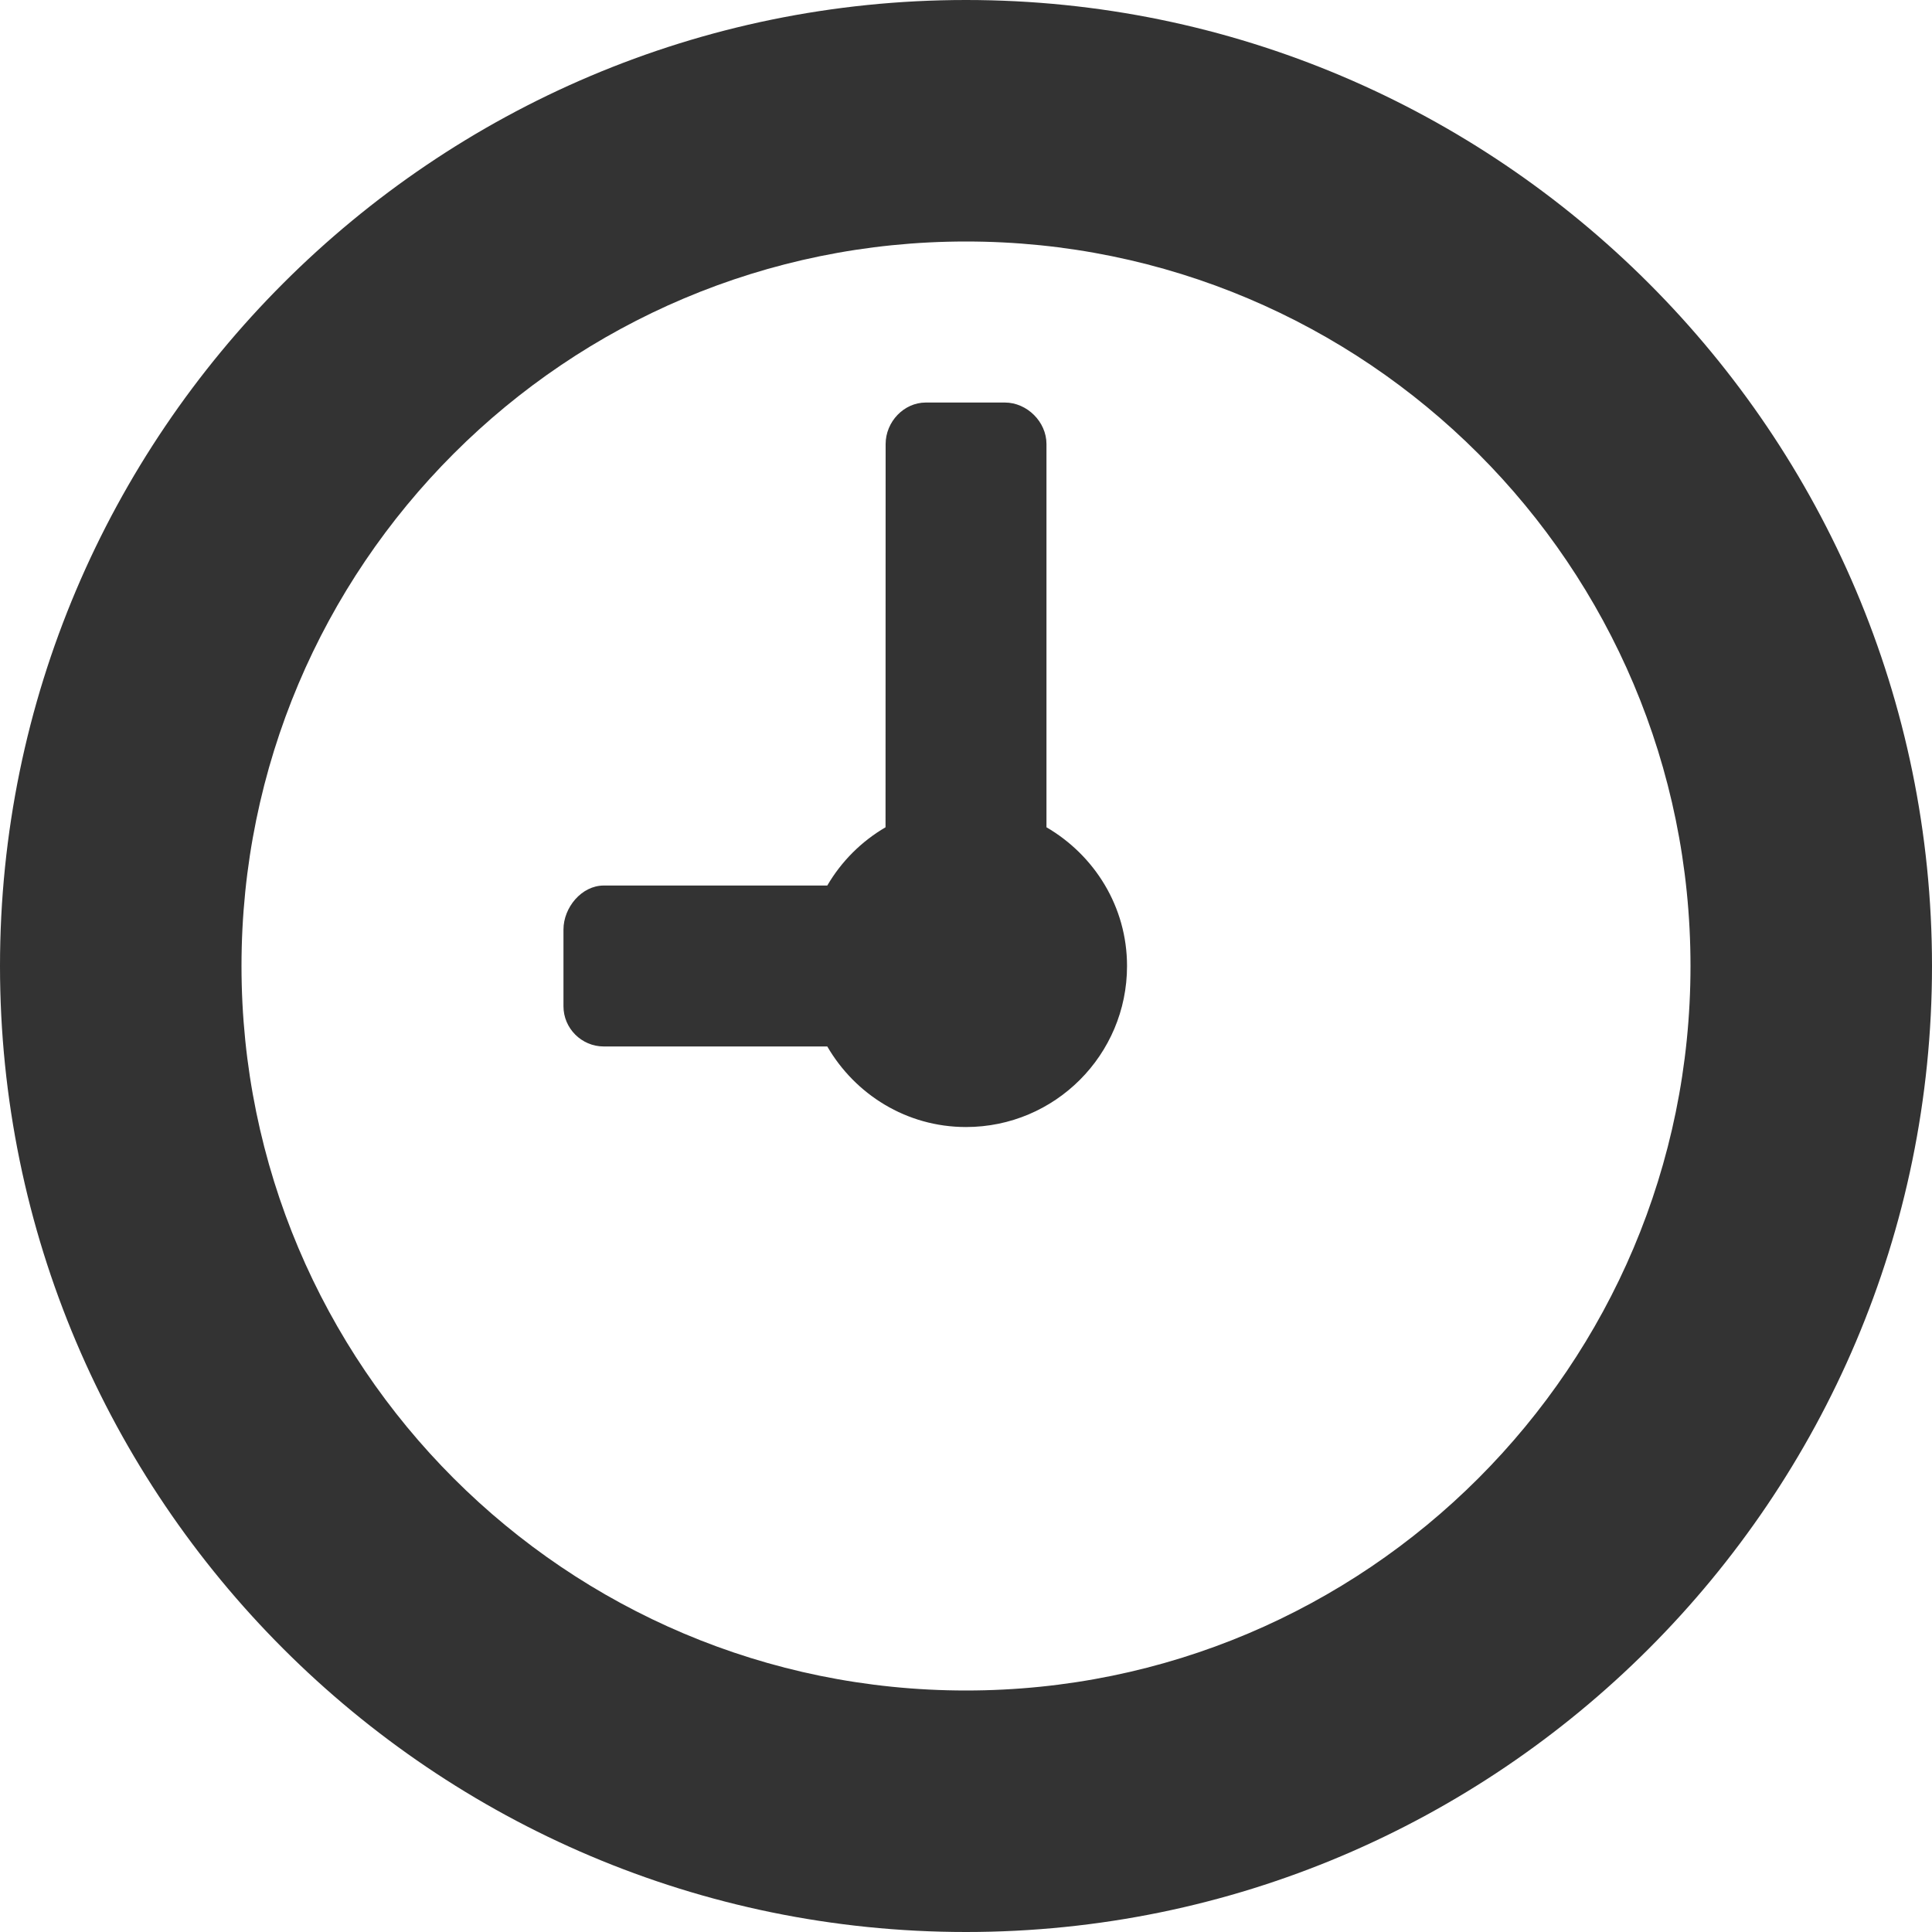 <svg width="20" height="20" viewBox="0 0 20 20" fill="none" xmlns="http://www.w3.org/2000/svg">
<path d="M10 0C4.486 0 0 4.486 0 10C0 15.514 4.486 20 10 20C15.514 20 20 15.514 20 10C20 4.486 15.514 0 10 0ZM10 17.5C5.857 17.5 2.5 14.143 2.5 10C2.5 5.857 5.857 2.5 10 2.5C14.143 2.5 17.5 5.857 17.5 10C17.5 14.143 14.143 17.5 10 17.5ZM10.833 8.564V4.596C10.833 4.367 10.632 4.167 10.402 4.167H9.584C9.356 4.167 9.168 4.367 9.168 4.597L9.167 8.564C8.917 8.71 8.71 8.917 8.564 9.167H6.25C6.021 9.167 5.833 9.394 5.833 9.623V10.417C5.833 10.646 6.021 10.833 6.25 10.833H8.564C8.852 11.329 9.384 11.667 10 11.667C10.921 11.667 11.667 10.92 11.667 10C11.667 9.385 11.329 8.853 10.833 8.564Z" fill="#333333"/>
</svg>
